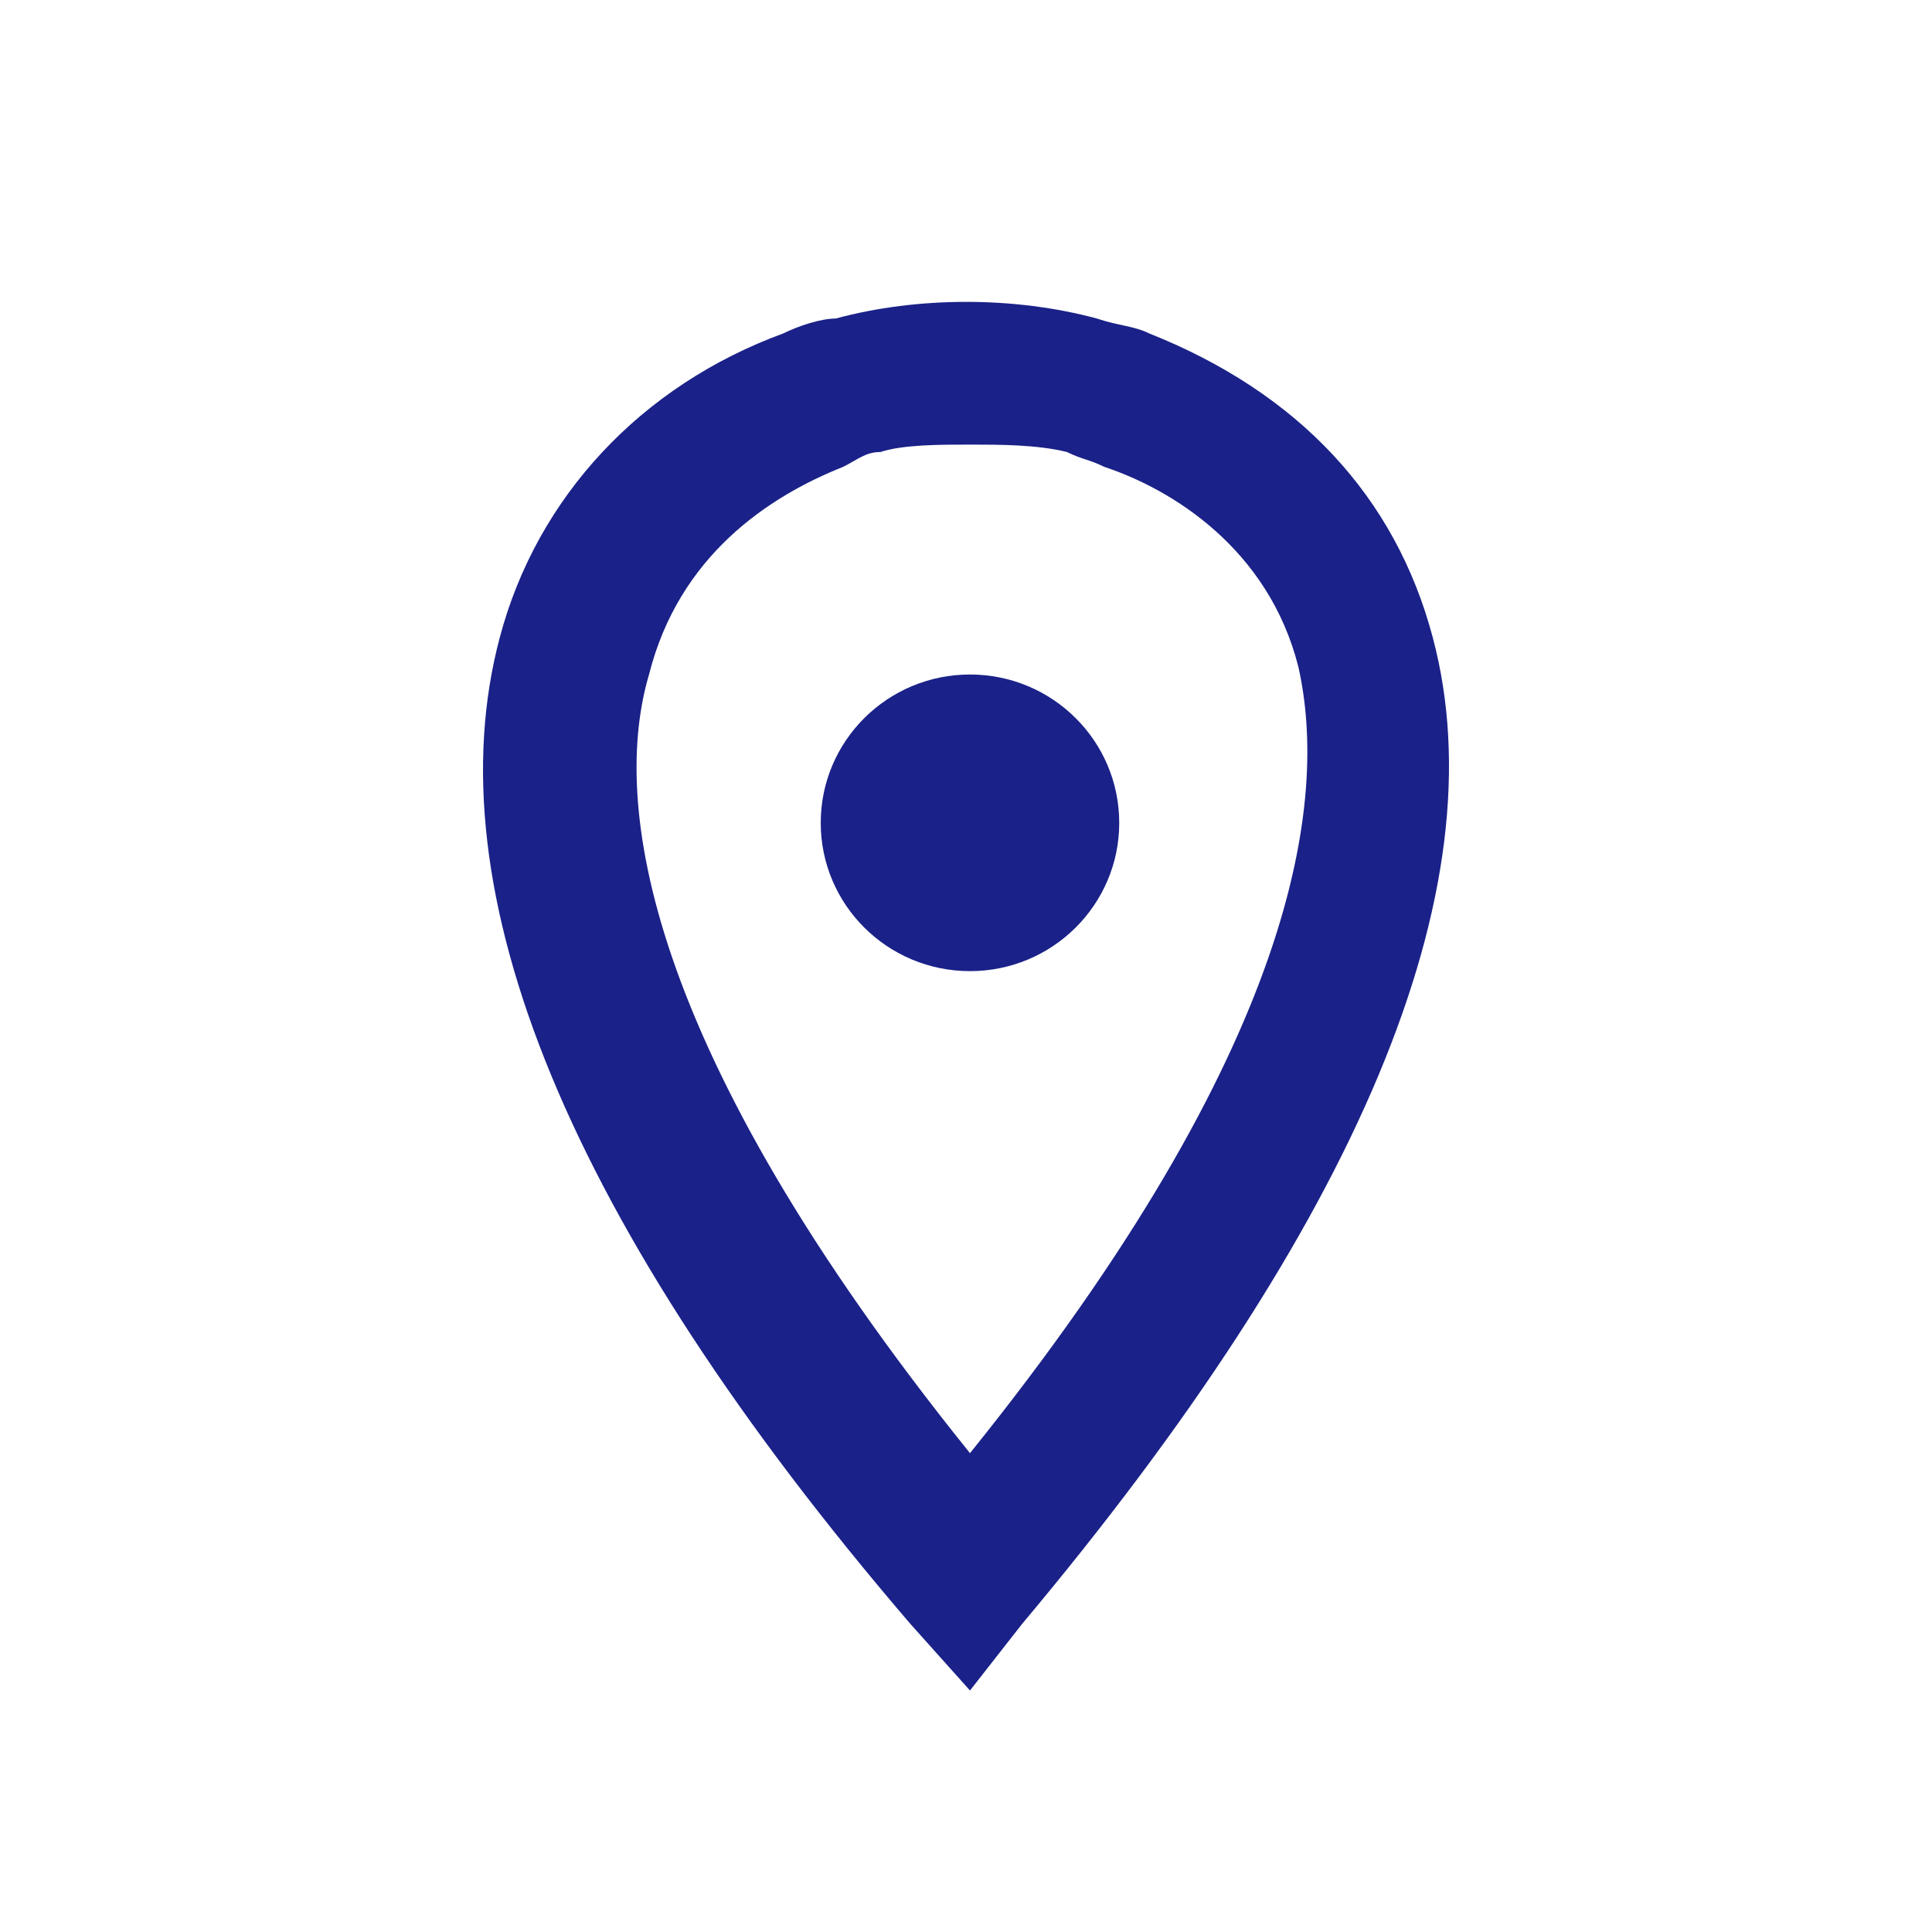 <svg width="32" height="32" viewBox="0 0 32 32" fill="none" xmlns="http://www.w3.org/2000/svg">
<path d="M16.066 28L15.077 26.895C9.39 20.262 7.165 14.734 8.278 10.558C8.896 8.224 10.627 6.382 12.975 5.522C13.223 5.399 13.594 5.276 13.841 5.276C15.201 4.908 16.808 4.908 18.168 5.276C18.538 5.399 18.786 5.399 19.033 5.522C21.506 6.505 23.113 8.224 23.731 10.558C24.843 14.734 22.494 20.262 16.931 26.895L16.066 28ZM16.066 7.364C15.572 7.364 14.953 7.364 14.582 7.487C14.335 7.487 14.212 7.61 13.964 7.733C12.728 8.224 11.245 9.207 10.75 11.172C10.132 13.26 10.627 17.314 16.066 24.069C21.506 17.314 22 13.26 21.506 11.049C21.011 9.084 19.404 8.101 18.291 7.733C18.044 7.61 17.92 7.61 17.673 7.487C17.179 7.364 16.561 7.364 16.066 7.364Z" fill="#1a2188"/>
<path d="M16.066 16.085C17.431 16.085 18.538 14.986 18.538 13.629C18.538 12.272 17.431 11.172 16.066 11.172C14.7 11.172 13.594 12.272 13.594 13.629C13.594 14.986 14.7 16.085 16.066 16.085Z" fill="#1a2188"/>
</svg>
